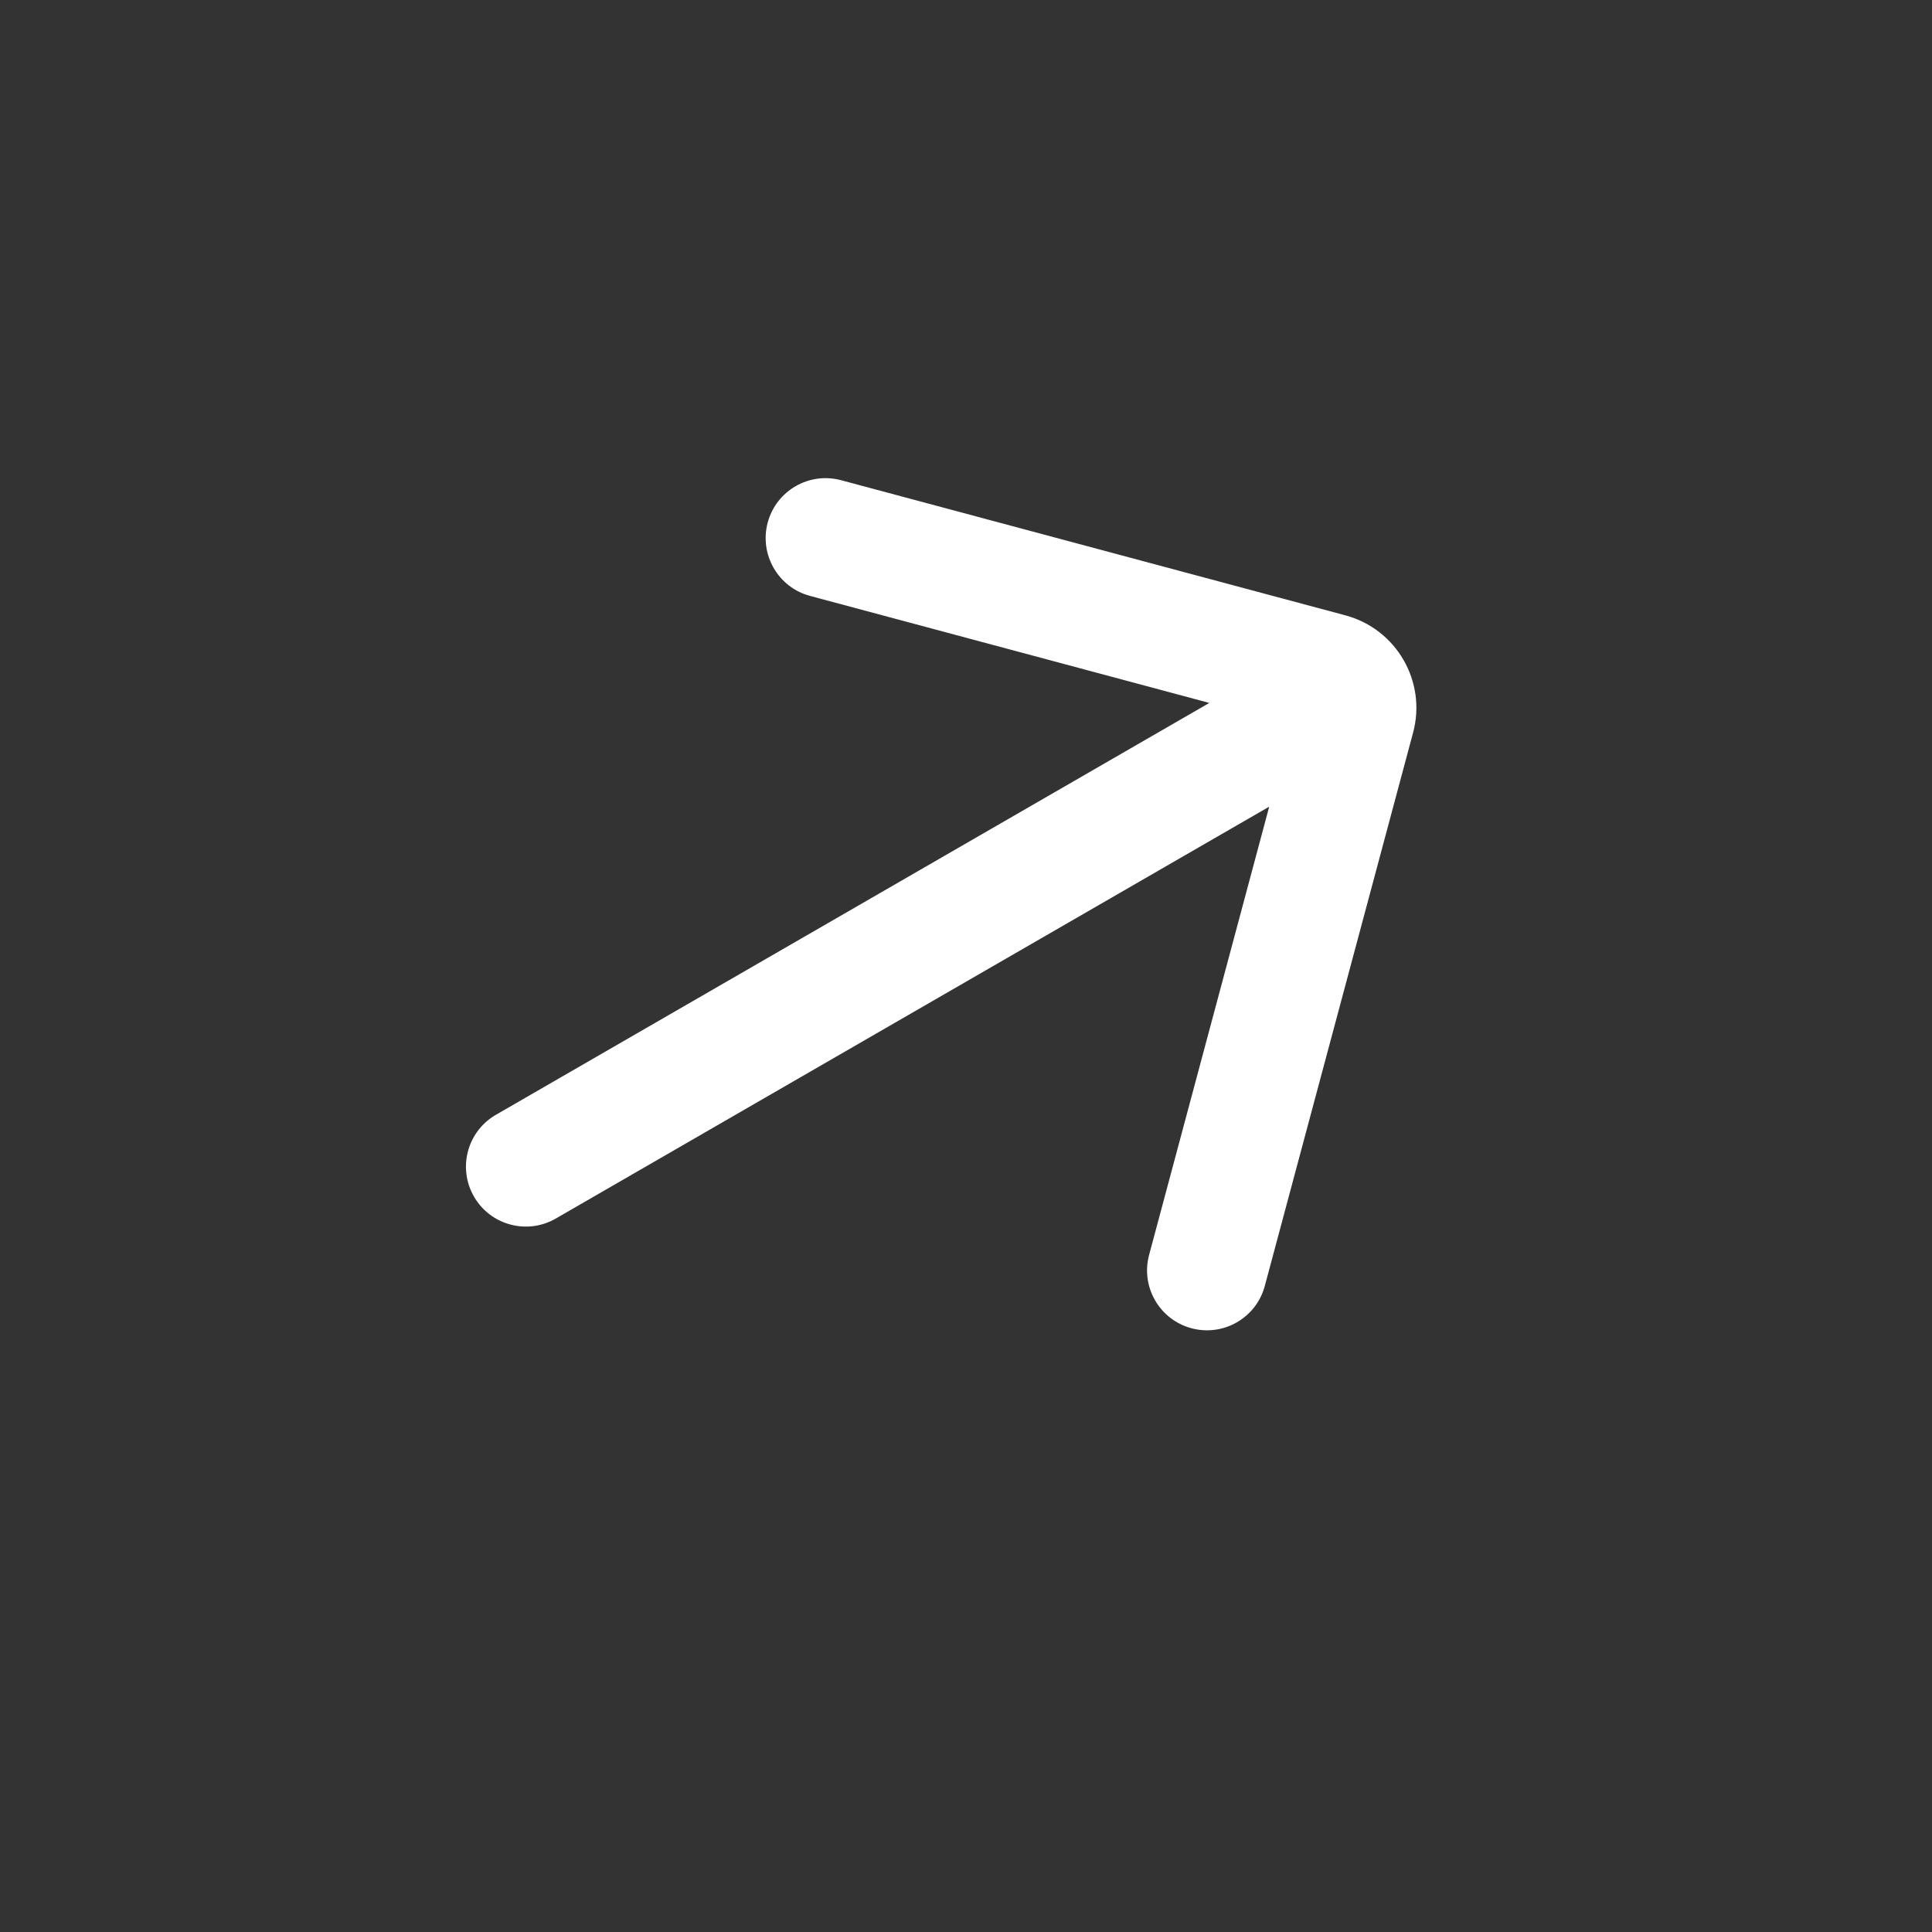 <svg width="36" height="36" viewBox="0 0 36 36" fill="none" xmlns="http://www.w3.org/2000/svg">
<rect x="0" y="0" width="36" height="36" fill="#333333" stroke="none"/>
<path fill-rule="evenodd" clip-rule="evenodd" d="M15.672 8.948C15.077 8.788 14.465 9.142 14.305 9.737C14.146 10.333 14.499 10.945 15.094 11.104L22.534 13.098L9.24 20.773C8.707 21.081 8.524 21.763 8.832 22.297C9.14 22.831 9.823 23.014 10.356 22.706L23.65 15.031L21.412 23.383C21.252 23.979 21.606 24.591 22.201 24.75C22.797 24.91 23.409 24.556 23.568 23.961L26.331 13.651C26.586 12.699 26.021 11.721 25.069 11.466L15.672 8.948Z" fill="white"/>
</svg>
